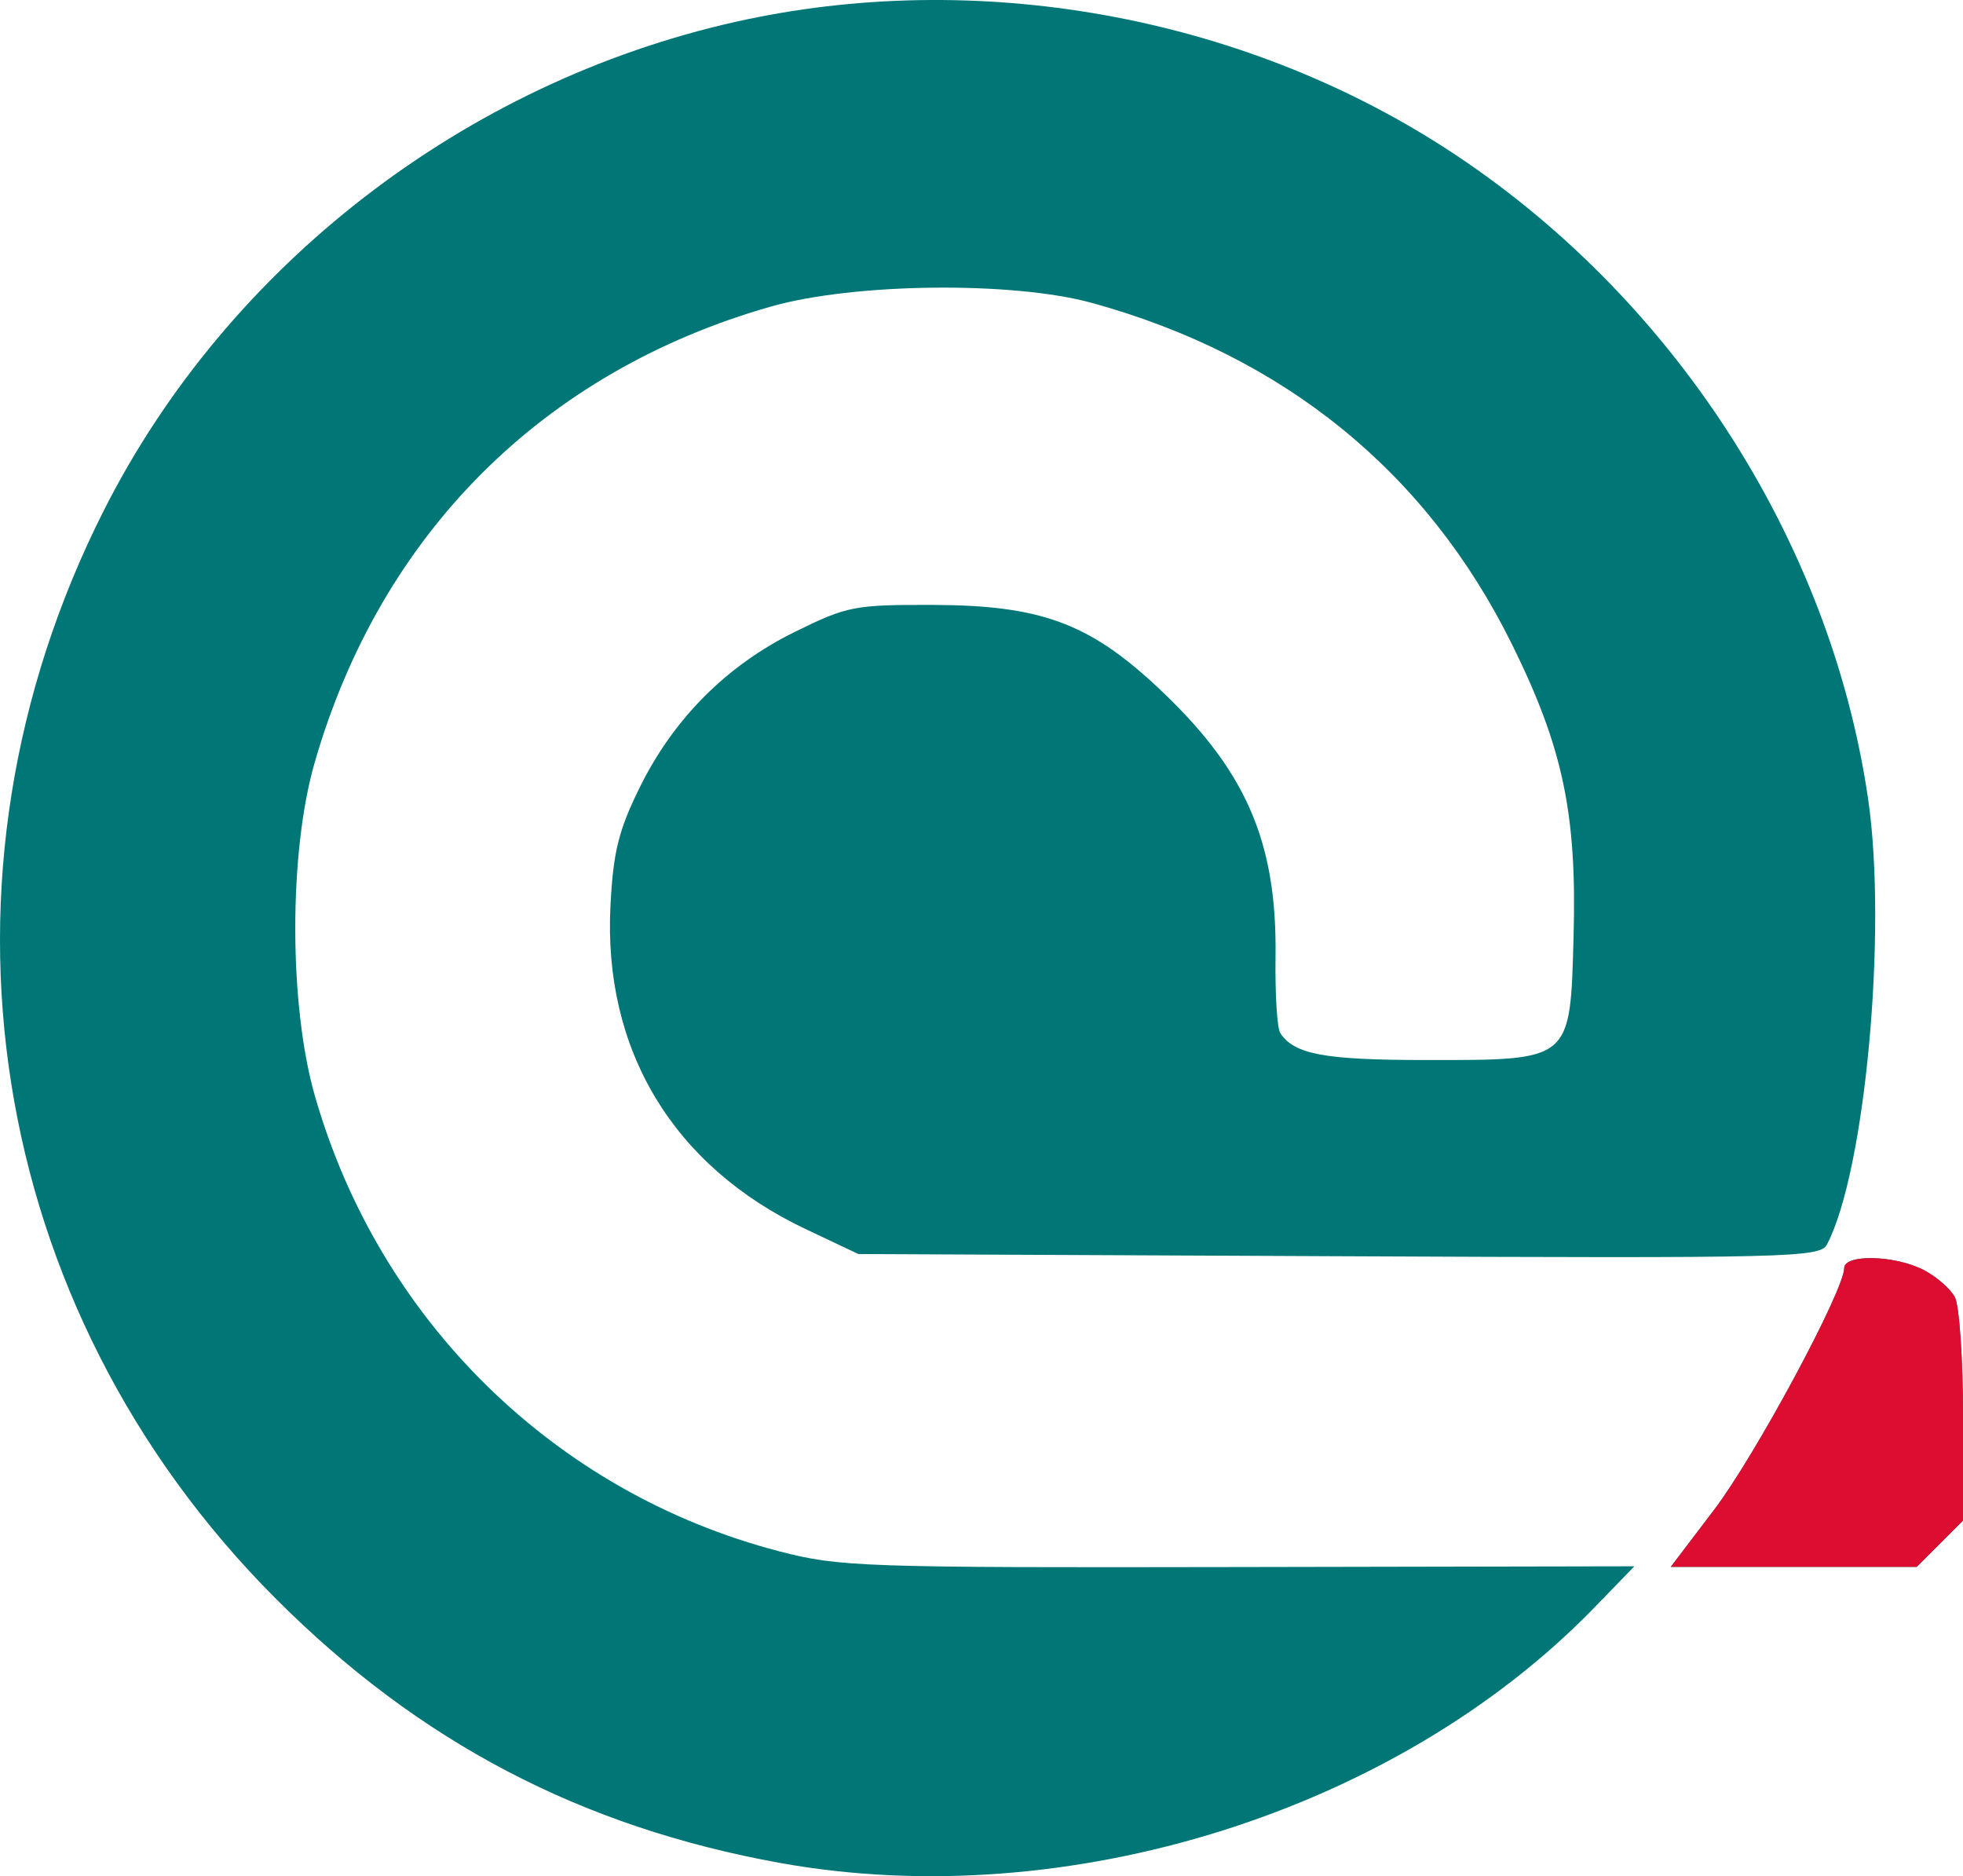 <?xml version="1.0" encoding="UTF-8" standalone="no"?>
<!-- Created with Inkscape (http://www.inkscape.org/) -->

<svg
   xmlns:dc="http://purl.org/dc/elements/1.1/"
   xmlns:cc="http://creativecommons.org/ns#"
   xmlns:rdf="http://www.w3.org/1999/02/22-rdf-syntax-ns#"
   xmlns:svg="http://www.w3.org/2000/svg"
   xmlns="http://www.w3.org/2000/svg"
   xmlns:sodipodi="http://sodipodi.sourceforge.net/DTD/sodipodi-0.dtd"
   xmlns:inkscape="http://www.inkscape.org/namespaces/inkscape"
   width="50mm"
   height="47.784mm"
   viewBox="0 0 50 47.784"
   version="1.1"
   id="svg8"
   sodipodi:docname="Actúa.svg"
   inkscape:version="0.92.3 (2405546, 2018-03-11)">
  <defs
     id="defs2" />
  <sodipodi:namedview
     id="base"
     pagecolor="#ffffff"
     bordercolor="#666666"
     borderopacity="1.0"
     inkscape:pageopacity="0.0"
     inkscape:pageshadow="2"
     inkscape:zoom="0.24748737"
     inkscape:cx="255.31552"
     inkscape:cy="240.37435"
     inkscape:document-units="mm"
     inkscape:current-layer="layer1"
     showgrid="false"
     fit-margin-top="0"
     fit-margin-left="0"
     fit-margin-right="0"
     fit-margin-bottom="0"
     inkscape:window-width="1299"
     inkscape:window-height="713"
     inkscape:window-x="67"
     inkscape:window-y="27"
     inkscape:window-maximized="1" />
  <g
     inkscape:label="Capa 1"
     inkscape:groupmode="layer"
     id="layer1"
     transform="translate(-105.116,-110.039)">
    <path
       style="fill:#007776;fill-opacity:1;stroke-width:1"
       d="m 124.982,157.486 c -5.061,-0.914 -9.192,-3.078 -12.836,-6.725 -7.4,-7.406 -9.127,-18.363 -4.374,-27.744 3.152,-6.22 9.178,-10.875 16.081,-12.422 6.118,-1.371 12.833,-0.174 18.092,3.227 5.747,3.716 9.79,9.947 10.755,16.571 0.49,3.366 -0.075,9.481 -1.047,11.338 -0.178,0.339 -0.866,0.356 -12.431,0.303 l -12.243,-0.056 -1.347,-0.638 c -3.373,-1.598 -5.159,-4.565 -4.966,-8.249 0.071,-1.359 0.207,-1.906 0.742,-2.992 0.865,-1.757 2.214,-3.11 3.955,-3.967 1.336,-0.658 1.512,-0.692 3.528,-0.686 2.696,0.008 3.938,0.456 5.647,2.038 2.3,2.129 3.109,3.959 3.067,6.931 -0.013,0.943 0.041,1.814 0.121,1.936 0.355,0.544 1.129,0.686 3.74,0.686 3.692,0 3.644,0.04 3.731,-3.158 0.085,-3.114 -0.271,-4.8 -1.565,-7.421 -2.171,-4.397 -5.808,-7.355 -10.703,-8.704 -2.013,-0.555 -6.057,-0.51 -8.168,0.09 -5.812,1.654 -9.958,5.798 -11.634,11.63 -0.655,2.279 -0.653,6.149 0.004,8.457 1.631,5.728 6.116,10.132 11.832,11.618 1.535,0.399 2.102,0.419 11.698,0.401 l 10.084,-0.019 -1.008,1.04 c -5.036,5.199 -13.438,7.837 -20.755,6.515 z m 23.803,-9.004 c 1.043,-1.373 3.306,-5.58 3.306,-6.146 0,-0.36 1.292,-0.33 2.021,0.047 0.324,0.168 0.683,0.479 0.797,0.693 0.114,0.213 0.208,1.581 0.208,3.039 v 2.651 l -0.59,0.59 -0.59,0.59 h -3.132 -3.132 z"
       id="path841"
       inkscape:connector-curvature="0" />
    <path
       style="fill:#dc0d31;fill-opacity:1;stroke-width:1"
       d="m 148.784,148.482 c 1.043,-1.373 3.306,-5.58 3.306,-6.146 0,-0.36 1.292,-0.33 2.021,0.047 0.324,0.168 0.683,0.479 0.797,0.693 0.114,0.213 0.208,1.581 0.208,3.039 v 2.651 l -0.59,0.59 -0.59,0.59 h -3.132 -3.132 z"
       id="path841-3"
       inkscape:connector-curvature="0"
       sodipodi:nodetypes="ssccscccccs" />
  </g>
</svg>
